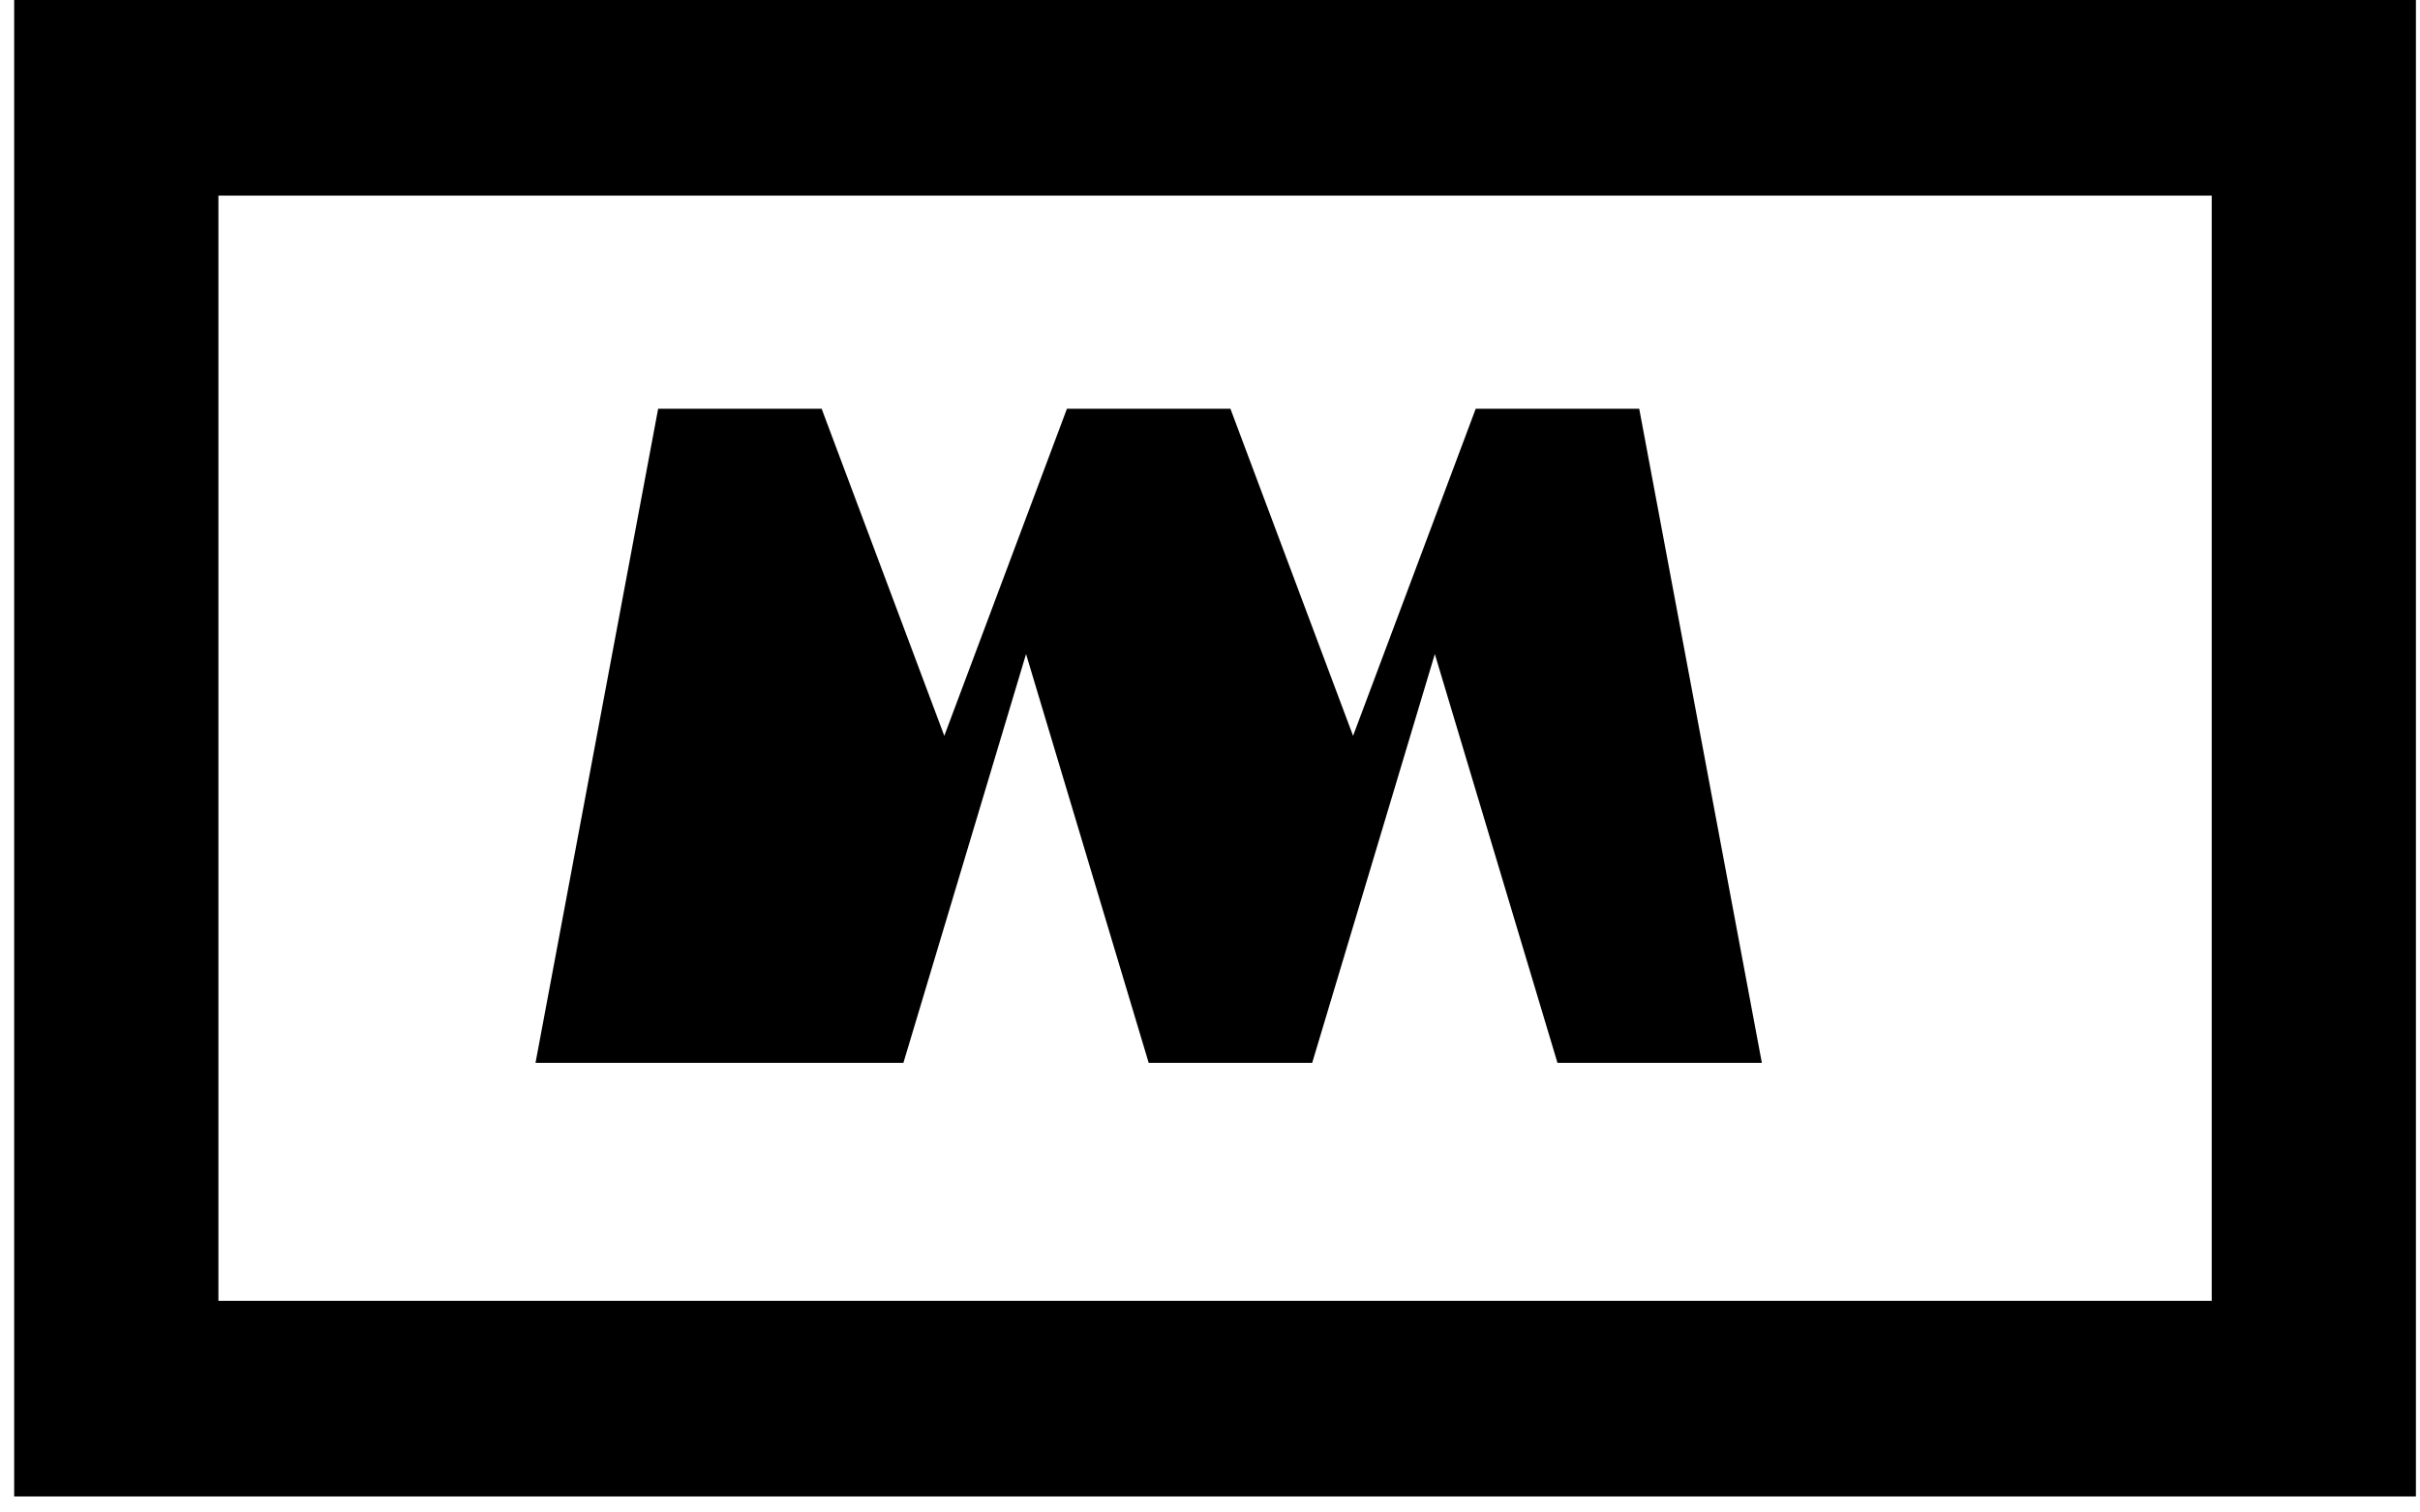 
<svg viewBox="0 0 59 37" xmlns="http://www.w3.org/2000/svg" width="200" height="125">
  <g>
    <path
      d="M0.247 0V36.608H59V0H0.247ZM54.005 31.822H5.243V4.785H54.005V31.822Z"
      fill="black"
    />
    <path
      d="M13 26L16 10H20L23 18L26 10H30L33 18L36 10H40L43 26H38L35 16L32 26H28L25 16L22 26H13Z"
      fill="black"
    />
  </g>
</svg>
